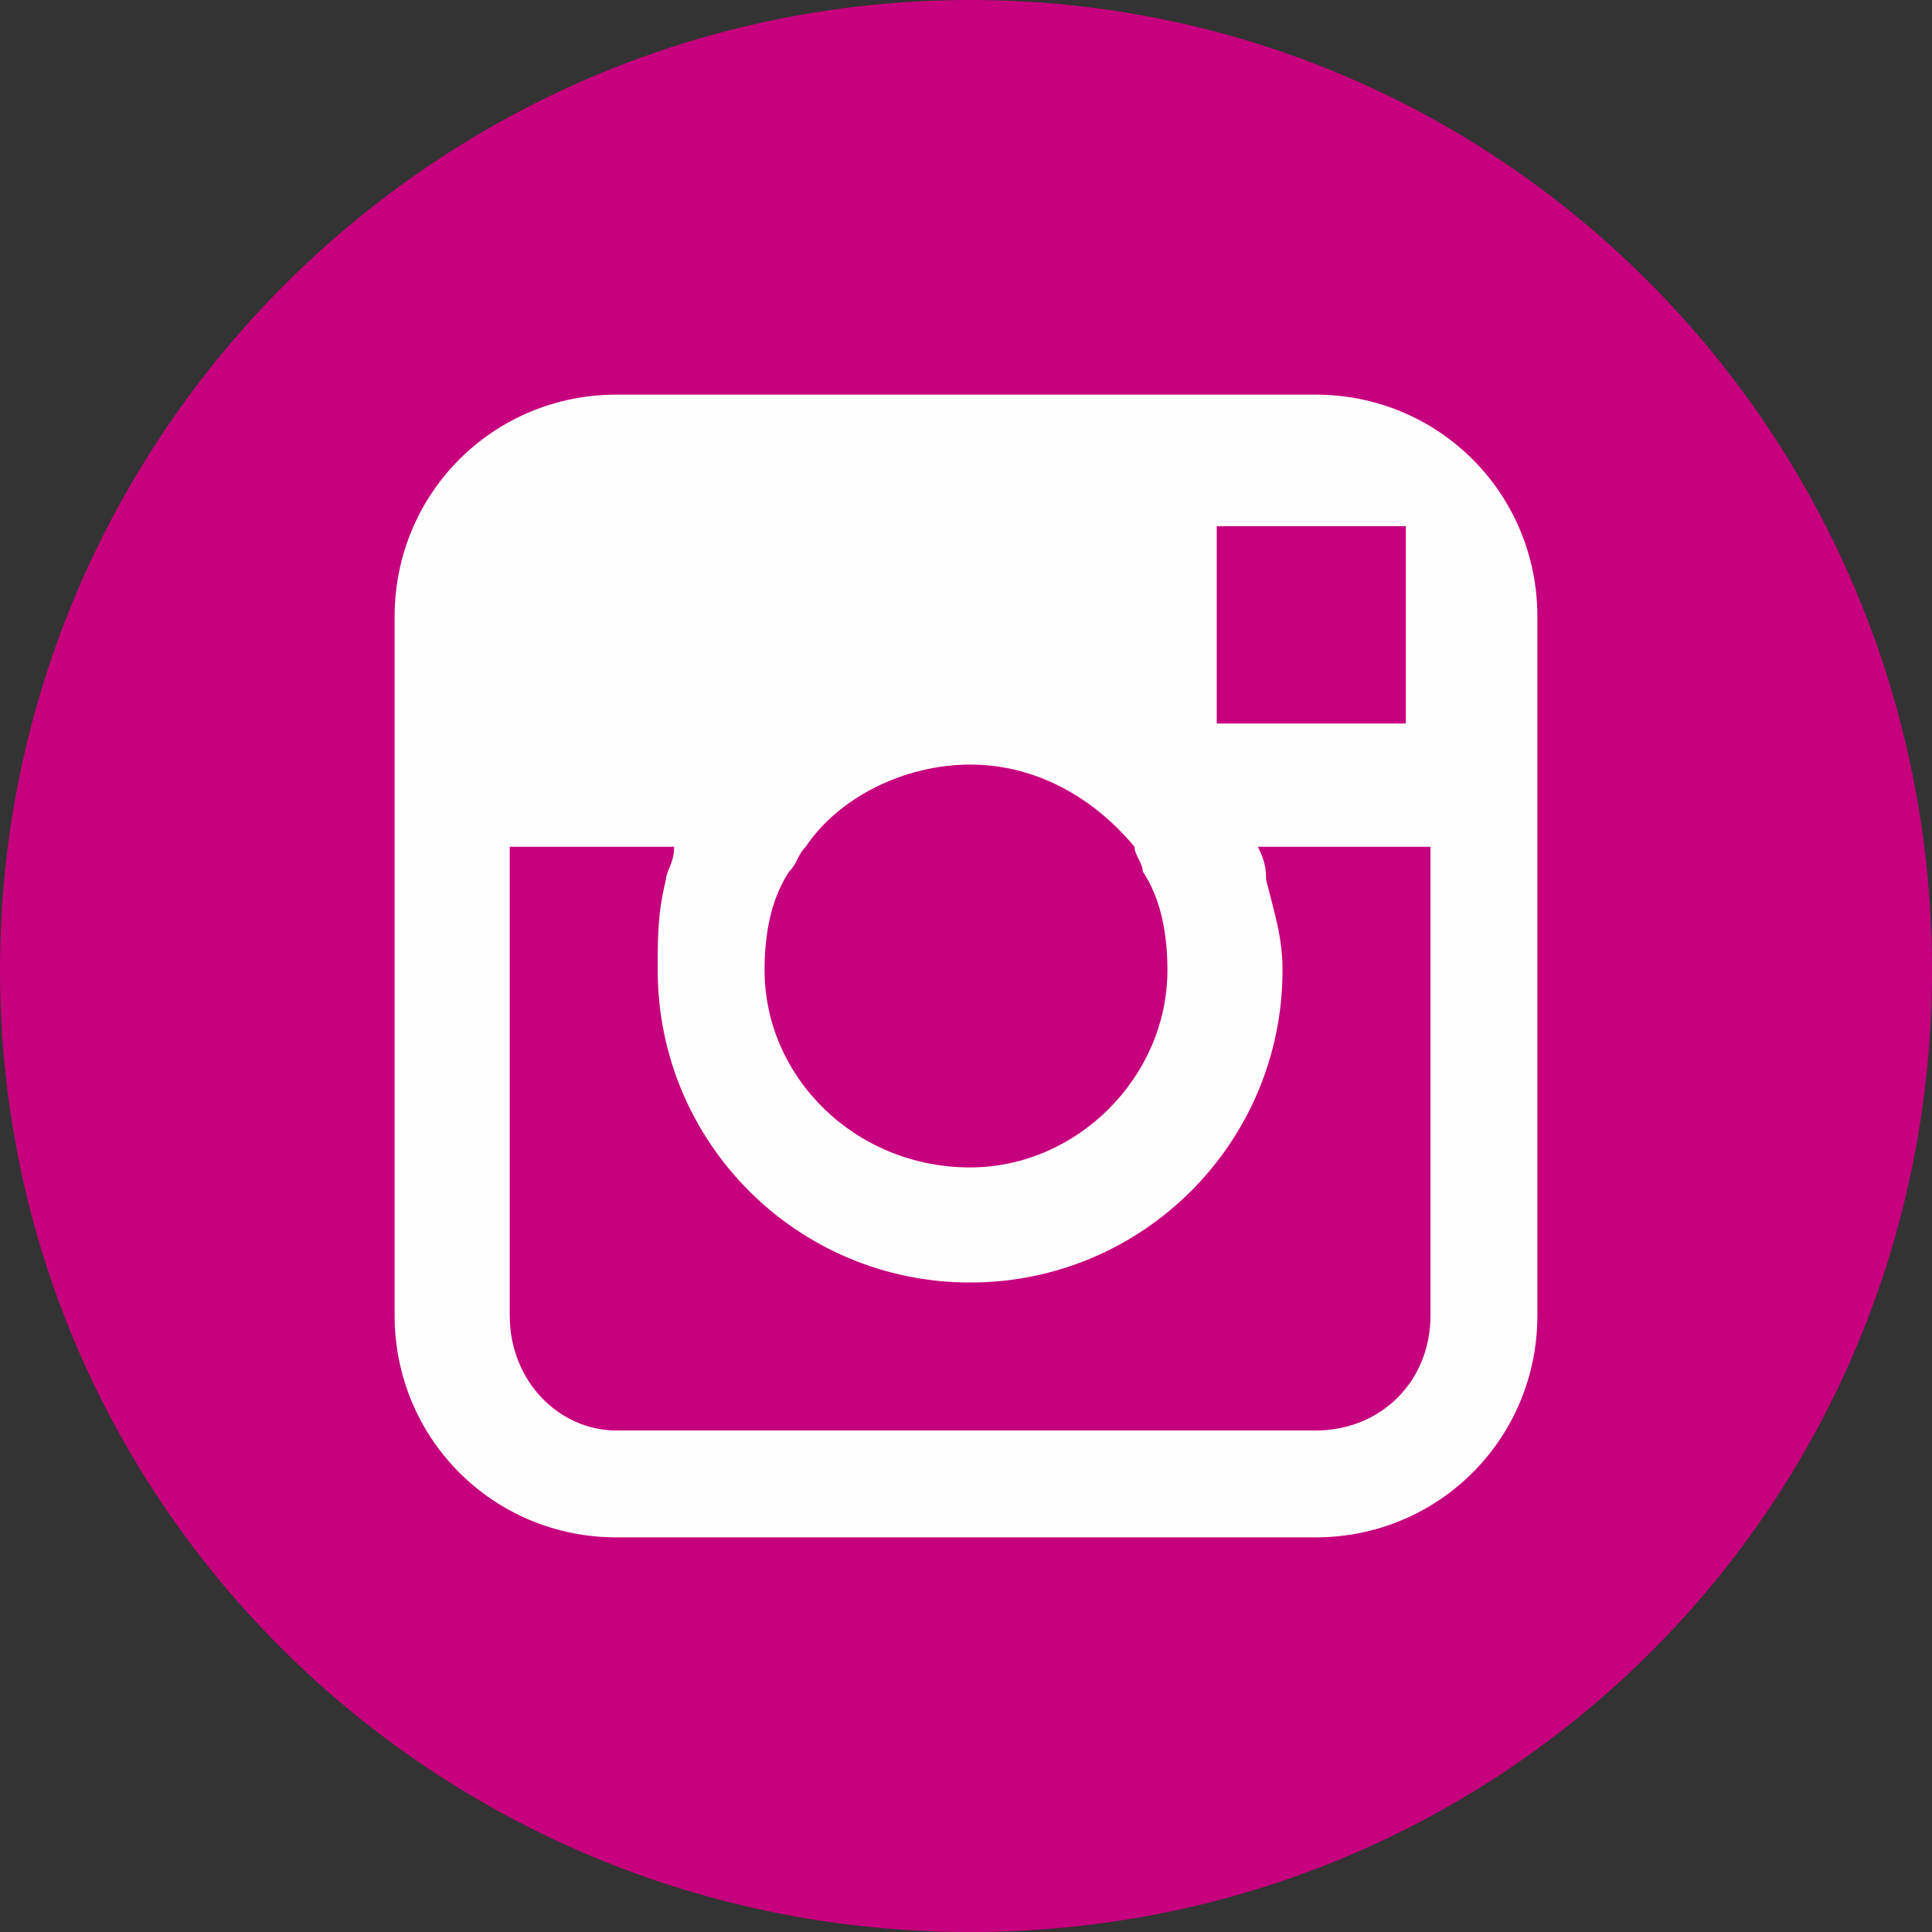 <?xml version="1.0" encoding="UTF-8"?>
<!DOCTYPE svg PUBLIC "-//W3C//DTD SVG 1.0//EN" "http://www.w3.org/TR/2001/REC-SVG-20010904/DTD/svg10.dtd">
<!-- Creator: CorelDRAW X7 -->
<svg xmlns="http://www.w3.org/2000/svg" xml:space="preserve" width="17.805mm" height="17.805mm" version="1.0" style="shape-rendering:geometricPrecision; text-rendering:geometricPrecision; image-rendering:optimizeQuality; fill-rule:evenodd; clip-rule:evenodd"
viewBox="0 0 235 235"
 xmlns:xlink="http://www.w3.org/1999/xlink">
 <rect x="0" y="0" width="235" height="235" fill="#333333" stroke="none"/>
 <defs>
  <style type="text/css">
   <![CDATA[
    .fil1 {fill:#FEFEFE}
    .fil0 {fill:#C7007D}
   ]]>
  </style>
 </defs>
 <g id="Слой_x0020_1">
  <path class="fil0" d="M235 118c0,65 -52,117 -117,117 -65,0 -118,-52 -118,-117 0,-65 53,-118 118,-118 65,0 117,53 117,118z"/>
  <path class="fil1" d="M174 160c0,8 -6,14 -14,14l-85 0c-7,0 -13,-6 -13,-14l0 -49 0 -8 20 0c0,2 -1,3 -1,4 -1,4 -1,7 -1,11 0,21 17,38 38,38 21,0 38,-17 38,-38 0,-4 -1,-7 -2,-11 0,-1 0,-2 -1,-4l21 0 0 8 0 49zm-76 -57c4,-6 12,-10 20,-10 8,0 15,4 20,10 0,1 1,2 1,3 2,3 3,7 3,12 0,13 -11,24 -24,24 -14,0 -25,-11 -25,-24 0,-5 1,-9 3,-12 1,-1 1,-2 2,-3zm70 -39l3 0 0 3 0 21 -23 0 0 -24 20 0zm-8 -16l-85 0c-15,0 -27,12 -27,27l0 28 0 11 0 46c0,15 12,27 27,27l85 0c15,0 27,-12 27,-27l0 -46 0 -11 0 -28c0,-15 -12,-27 -27,-27z"/>
 </g>
</svg>

